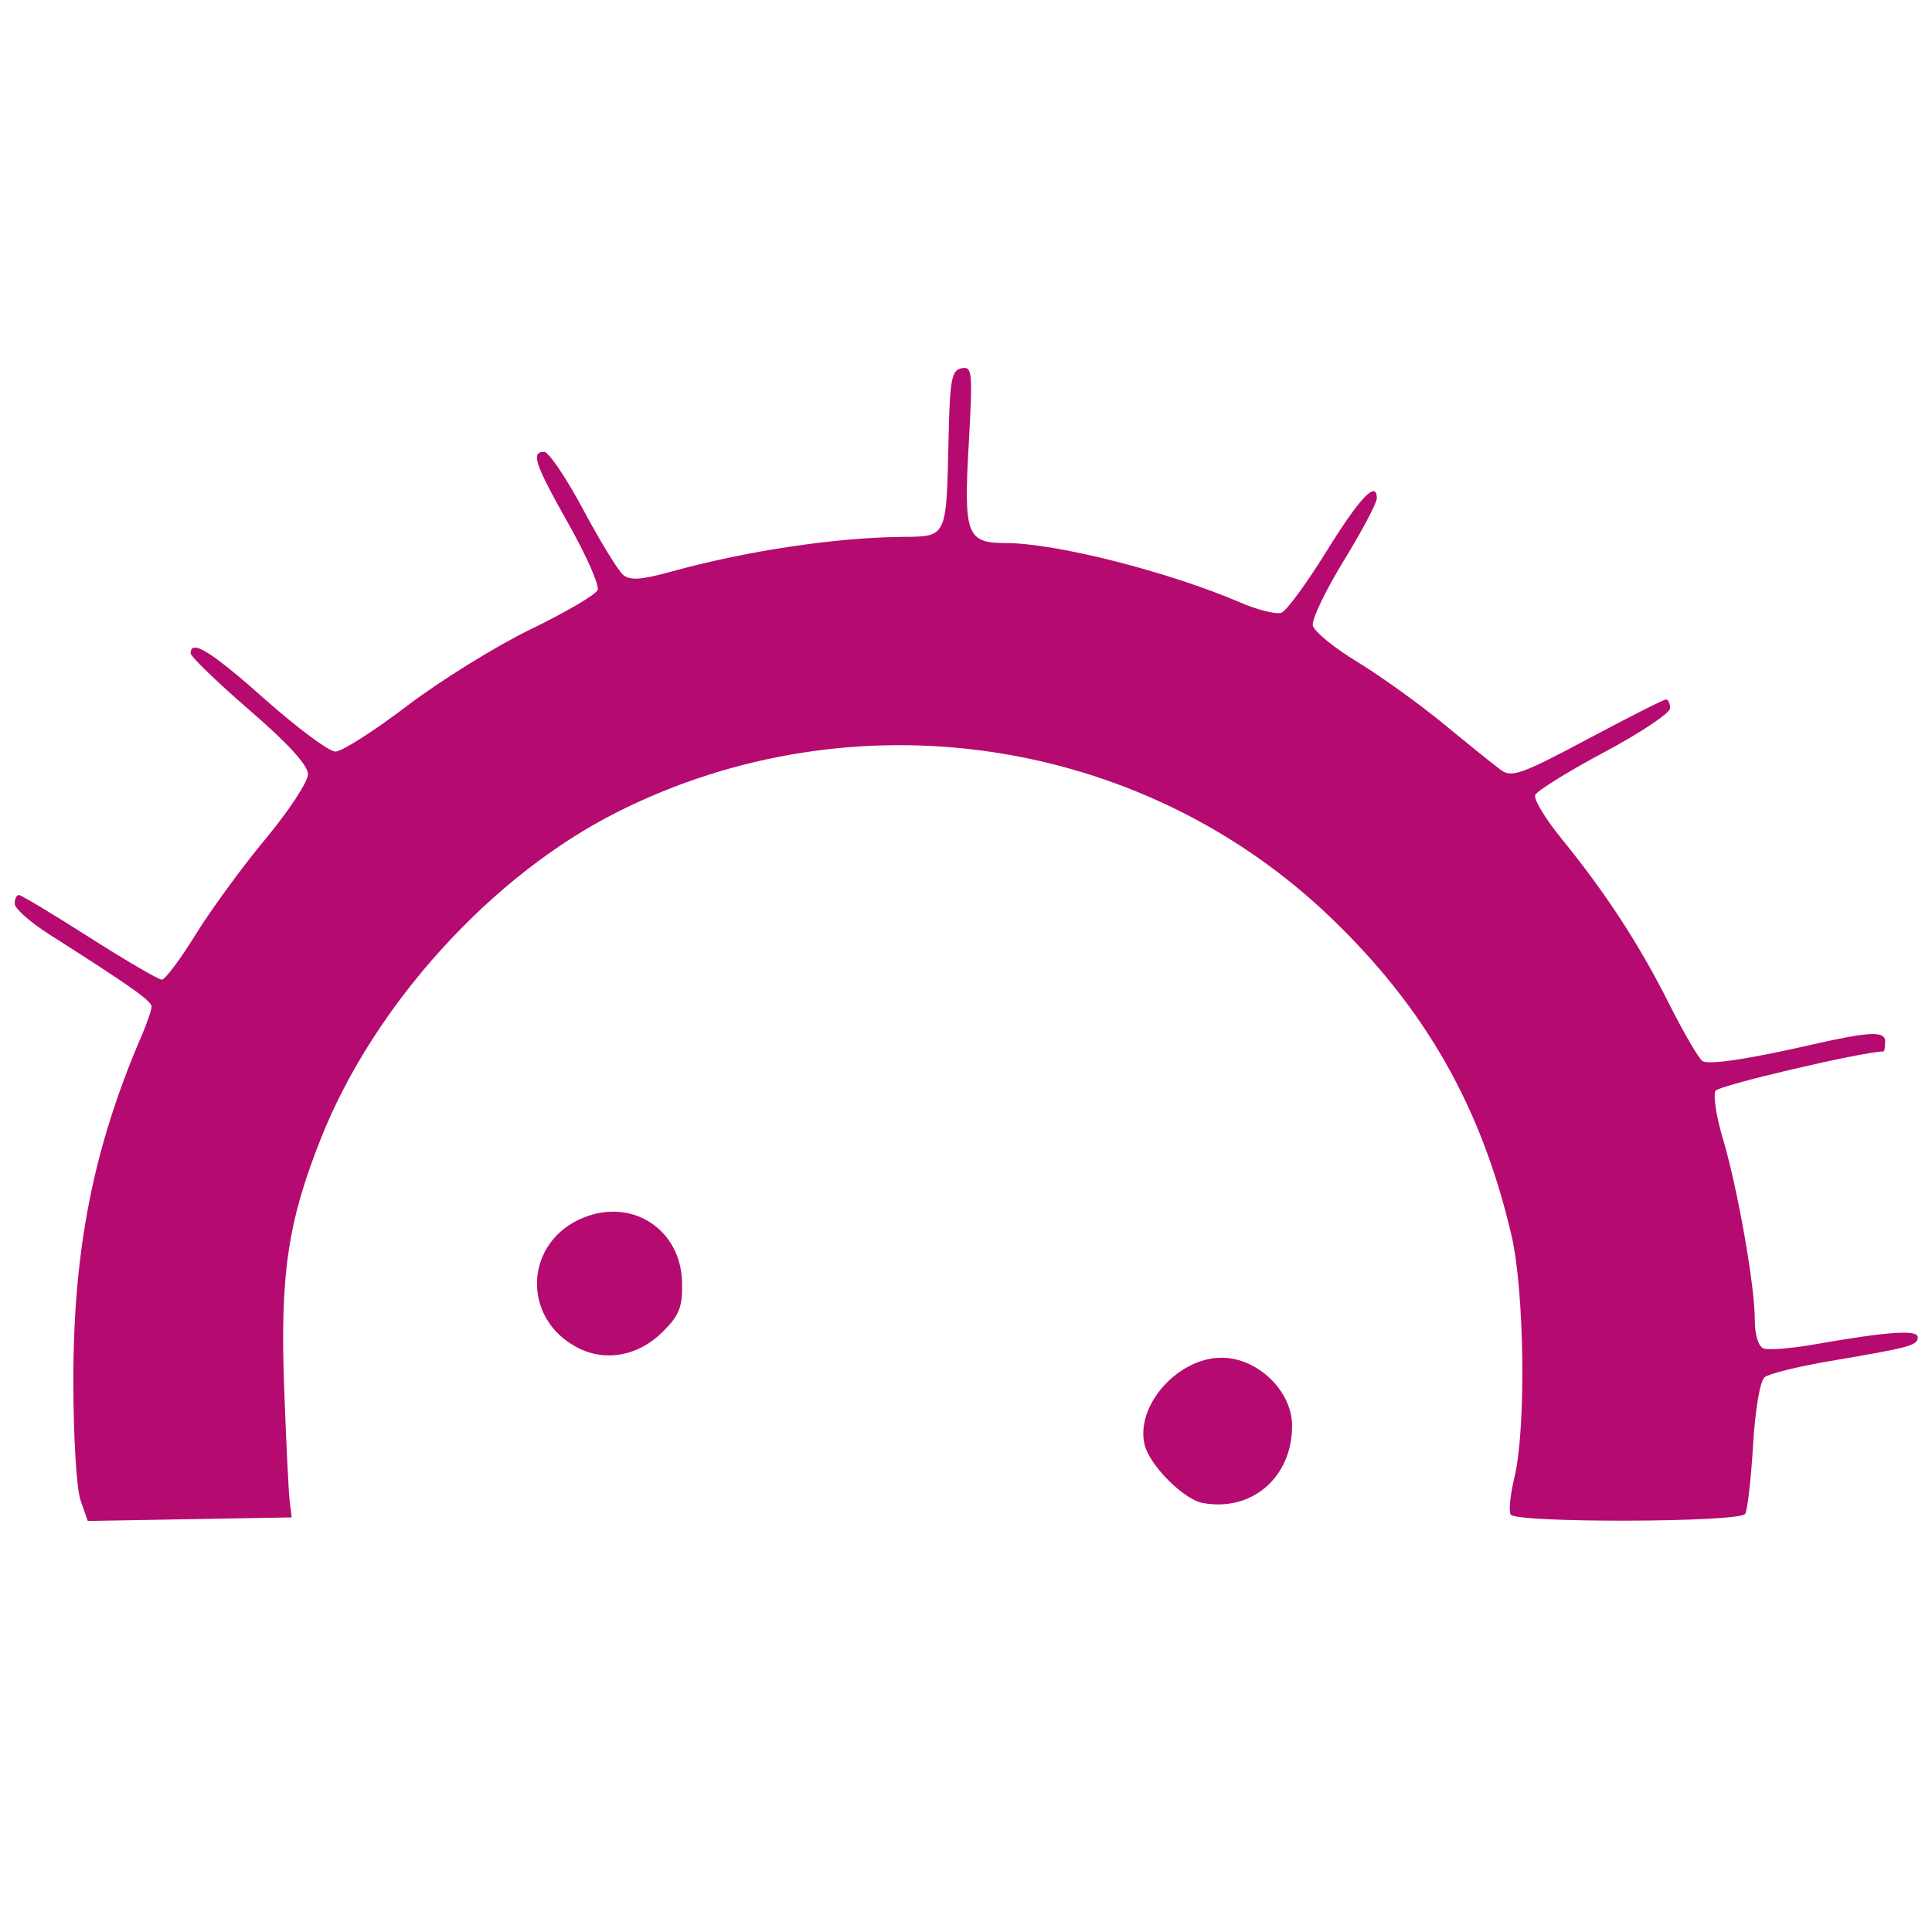 <?xml version="1.0" encoding="UTF-8" standalone="no"?>
<!-- Created with Inkscape (http://www.inkscape.org/) -->

<svg
   xmlns:dc="http://purl.org/dc/elements/1.1/"
   xmlns:cc="http://creativecommons.org/ns#"
   xmlns:rdf="http://www.w3.org/1999/02/22-rdf-syntax-ns#"
   xmlns:svg="http://www.w3.org/2000/svg"
   xmlns="http://www.w3.org/2000/svg"
   xmlns:sodipodi="http://sodipodi.sourceforge.net/DTD/sodipodi-0.dtd"
   xmlns:inkscape="http://www.inkscape.org/namespaces/inkscape"
   width="580.309mm"
   height="580.309mm"
   viewBox="0 0 2056.212 2056.211"
   id="svg2"
   version="1.1"
   inkscape:version="0.91 r13725"
   sodipodi:docname="logo_boernecancer_fonden.svg">
  <defs
     id="defs4" />
  <sodipodi:namedview
     id="base"
     pagecolor="#ffffff"
     bordercolor="#666666"
     borderopacity="1.0"
     inkscape:pageopacity="0.0"
     inkscape:pageshadow="2"
     inkscape:zoom="0.24748737"
     inkscape:cx="1235.8565"
     inkscape:cy="802.99834"
     inkscape:document-units="px"
     inkscape:current-layer="layer1"
     showgrid="false"
     fit-margin-top="5"
     fit-margin-right="5"
     fit-margin-left="5"
     fit-margin-bottom="5"
     inkscape:window-width="2560"
     inkscape:window-height="1349"
     inkscape:window-x="0"
     inkscape:window-y="37"
     inkscape:window-maximized="1" />
  <g
     inkscape:label="Layer 1"
     inkscape:groupmode="layer"
     id="layer1"
     transform="translate(1058.349,674.242)">
    <path
       style="fill:#b50a6f"
       d="m -972.622,922.504 c -4.31,-12.365 -7.675,-68.366 -7.675,-127.746 0,-139.135 21.39,-247.481 72.137,-365.386 6.105,-14.184 11.1,-28.707 11.1,-32.273 0,-6.094 -21.904,-21.565 -109.248,-77.163 -20.029,-12.749 -36.416,-27.337 -36.416,-32.417 0,-5.08 1.978,-9.236 4.394,-9.236 2.417,0 36.221,20.289 75.12,45.086 38.898,24.798 73.597,45.06 77.108,45.027 3.51,-0.035 19.647,-21.562 35.86,-47.844 16.212,-26.281 49.767,-72.189 74.566,-102.017 24.799,-29.828 45.089,-60.756 45.089,-68.729 0,-9.635 -20.938,-32.593 -62.427,-68.45 -34.335,-29.674 -62.427,-56.811 -62.427,-60.305 0,-15.526 21.629,-2.111 79.577,49.355 34.23,30.401 67.77,55.275 74.534,55.275 6.763,0 41.184,-21.975 76.491,-48.833 35.307,-26.858 94.519,-63.534 131.583,-81.502 37.063,-17.968 69.011,-36.706 70.995,-41.641 1.984,-4.935 -11.953,-36.576 -30.972,-70.314 -36.043,-63.939 -40.397,-76.828 -25.909,-76.714 4.769,0.037 23.46,27.717 41.536,61.51 18.076,33.793 37.198,65.037 42.492,69.431 7.333,6.086 19.336,5.304 50.371,-3.282 80.355,-22.23 175.177,-36.505 246.969,-37.181 47.573,-0.448 46.642,1.536 48.973,-104.34 1.396,-63.364 3.188,-73.057 13.89,-75.118 11.418,-2.199 11.953,3.551 7.565,81.206 -5.427,96.021 -2.132,104.814 39.272,104.814 53.37,0 173.724,30.538 250.47,63.554 18.329,7.885 37.74,12.642 43.136,10.572 5.396,-2.071 26.729,-31.108 47.407,-64.528 35.743,-57.769 54.04,-77.136 54.04,-57.202 0,4.973 -15.839,34.87 -35.197,66.438 -19.359,31.567 -34.185,62.532 -32.948,68.811 1.237,6.279 22.538,23.744 47.336,38.812 24.798,15.068 66.516,45.062 92.707,66.654 26.191,21.592 53.36,43.446 60.376,48.564 11.233,8.195 22.208,4.263 91.968,-32.948 43.567,-23.239 81.166,-42.253 83.554,-42.253 2.387,0 4.341,4.21 4.341,9.356 0,5.145 -31.588,26.215 -70.197,46.821 -38.609,20.606 -71.622,41.118 -73.362,45.583 -1.741,4.465 10.916,25.406 28.126,46.535 46.95,57.642 82.611,112.378 114.311,175.457 15.672,31.185 31.745,58.709 35.718,61.164 6.736,4.163 49.151,-2.191 114.536,-17.16 62.735,-14.362 79.768,-15.197 79.768,-3.91 0,5.895 -0.78,10.731 -1.734,10.745 -22.533,0.345 -175.2,36.072 -178.761,41.833 -2.757,4.462 0.71,27.302 7.705,50.756 15.71,52.673 34.062,156.606 34.062,192.902 0,16.251 3.722,28.483 9.32,30.631 5.127,1.967 29.317,0.062 53.757,-4.23 78.32,-13.76 110.332,-16.004 110.332,-7.732 0,8.771 -7.808,10.896 -92.961,25.302 -33.961,5.745 -65.497,13.557 -70.079,17.36 -4.824,4.003 -9.981,34.55 -12.248,72.544 -2.153,36.096 -5.917,68.869 -8.365,72.828 -5.666,9.169 -243.946,9.85 -249.593,0.714 -2.204,-3.567 -0.375,-21.515 4.059,-39.884 C 565.981,846.184 564.163,699.832 550.316,640.553 518.315,503.555 458.474,398.542 357.162,301.588 155.467,108.573 -149.716,63.612 -401.11,189.877 c -133.423,67.013 -258.603,204.557 -315.246,346.383 -35.492,88.868 -43.949,145.43 -39.622,265.003 2.085,57.62 4.749,112.566 5.92,122.104 l 2.129,17.341 -108.509,1.906 -108.509,1.906 -7.675,-22.016 z M 221.489,925.33 c -20.064,-3.759 -56.07,-39.795 -61.54,-61.593 -10.399,-41.433 34.936,-92.971 81.782,-92.971 38.451,0 75.074,35.359 75.074,72.483 0,54.893 -42.962,91.889 -95.316,82.081 z M -443.084,760.345 c -61.037,-31.103 -57.472,-113.375 6.014,-138.777 52.237,-20.901 103.452,12.934 104.655,69.141 0.555,26.044 -2.844,34.743 -20.485,52.386 -25.706,25.71 -60.516,32.368 -90.185,17.25 z"
       id="path4248"
       inkscape:connector-curvature="0" />
  </g>
</svg>
